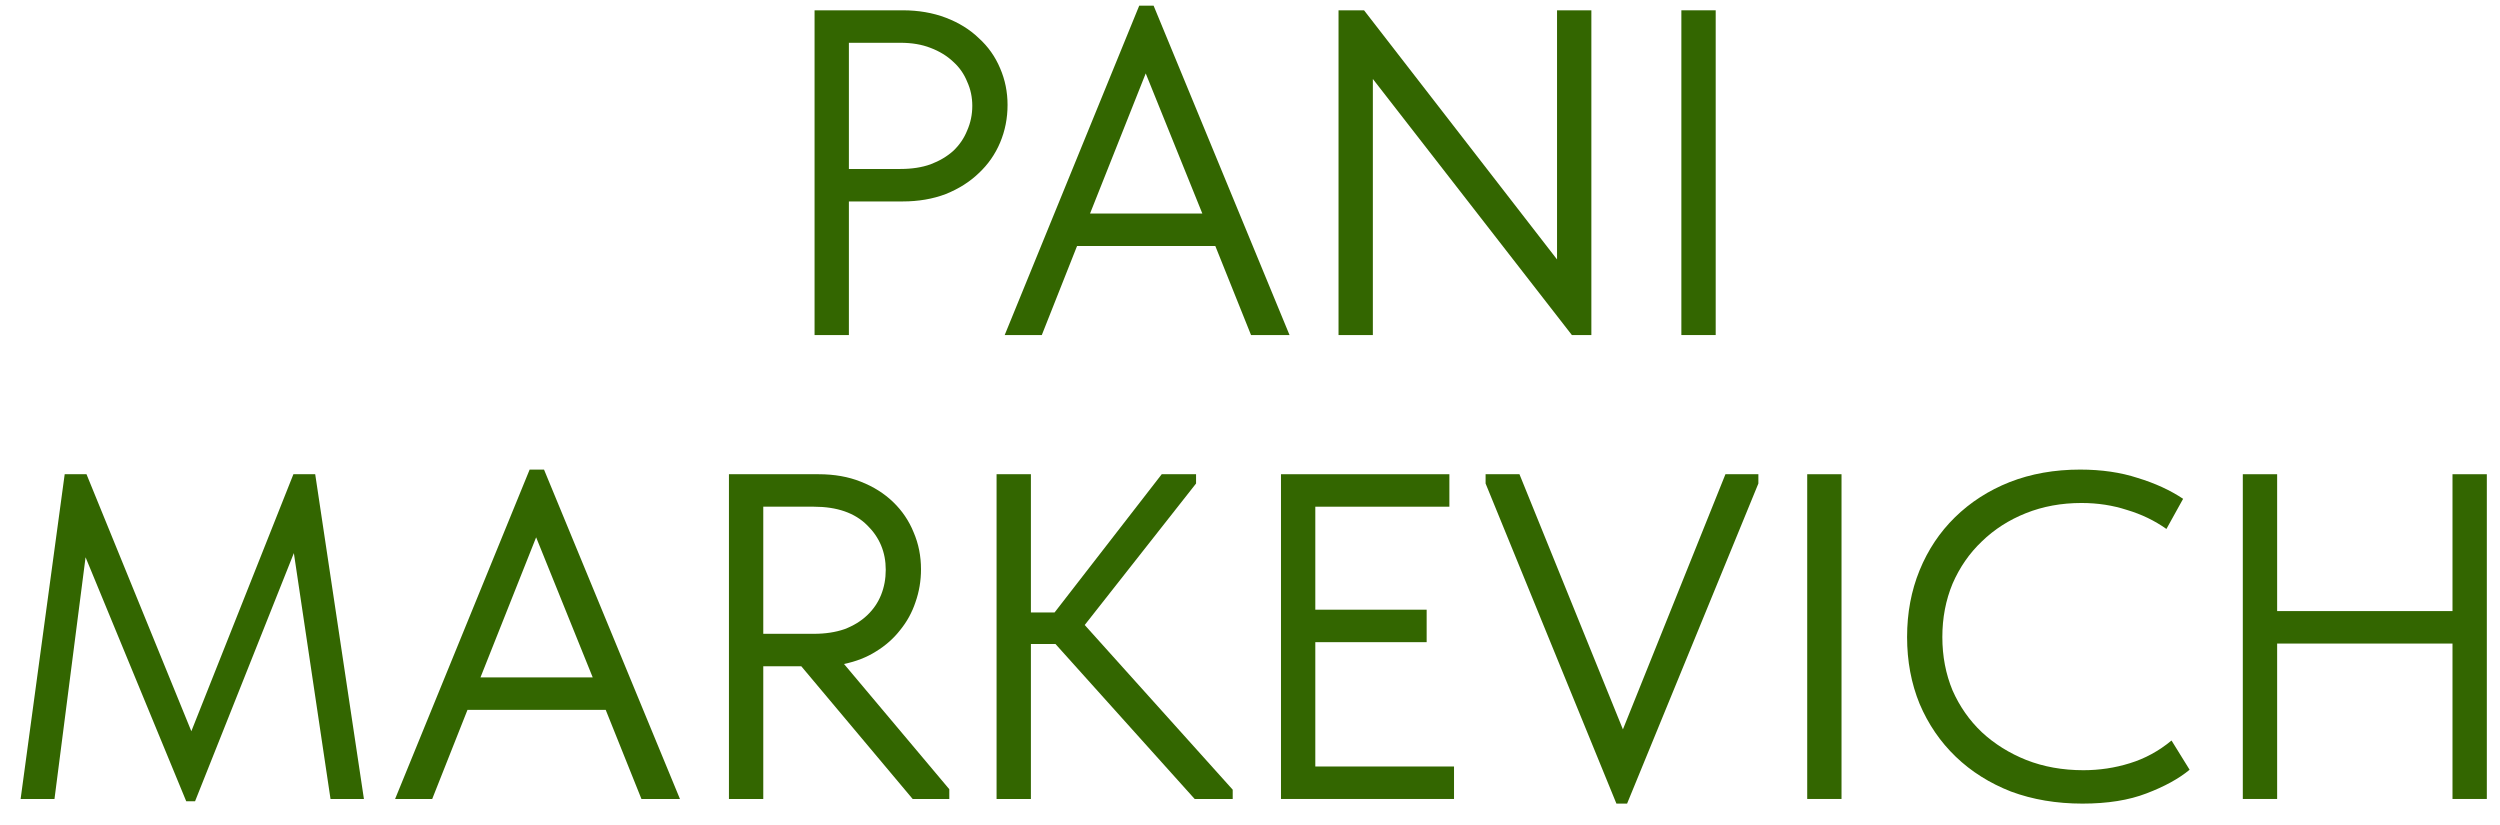 <?xml version="1.0" encoding="UTF-8"?> <svg xmlns="http://www.w3.org/2000/svg" width="97" height="32" viewBox="0 0 97 32" fill="none"><path d="M95.157 24.97H88.353V31H87.021V18.4H88.353V23.71H95.157V18.4H96.489V31H95.157V24.97Z" fill="#336600"></path><path d="M80.799 31.18C79.791 31.18 78.867 31.024 78.027 30.712C77.199 30.388 76.485 29.938 75.885 29.362C75.285 28.786 74.817 28.102 74.481 27.31C74.157 26.518 73.995 25.654 73.995 24.718C73.995 23.782 74.157 22.918 74.481 22.126C74.805 21.334 75.261 20.65 75.849 20.074C76.449 19.486 77.157 19.03 77.973 18.706C78.801 18.382 79.713 18.22 80.709 18.22C81.537 18.22 82.281 18.328 82.941 18.544C83.613 18.748 84.201 19.018 84.705 19.354L84.057 20.524C83.601 20.2 83.091 19.954 82.527 19.786C81.975 19.606 81.387 19.516 80.763 19.516C79.983 19.516 79.263 19.648 78.603 19.912C77.943 20.176 77.373 20.542 76.893 21.01C76.413 21.466 76.035 22.012 75.759 22.648C75.495 23.284 75.363 23.974 75.363 24.718C75.363 25.462 75.495 26.152 75.759 26.788C76.035 27.412 76.413 27.952 76.893 28.408C77.385 28.864 77.961 29.224 78.621 29.488C79.293 29.752 80.031 29.884 80.835 29.884C81.459 29.884 82.059 29.794 82.635 29.614C83.223 29.434 83.763 29.14 84.255 28.732L84.957 29.866C84.537 30.214 83.979 30.52 83.283 30.784C82.599 31.048 81.771 31.18 80.799 31.18Z" fill="#336600"></path><path d="M71.451 31H70.12V18.4H71.451V31Z" fill="#336600"></path><path d="M57.641 18.76V18.4H58.955L62.969 28.3L66.947 18.4H68.225V18.76L63.131 31.18H62.717L57.641 18.76Z" fill="#336600"></path><path d="M49.702 18.4H56.236V19.66H51.034V23.656H55.354V24.916H51.034V29.74H56.416V31H49.702V18.4Z" fill="#336600"></path><path d="M39.999 23.764H40.917L45.075 18.4H46.407V18.76L42.087 24.25L47.829 30.64V31H46.353L40.953 24.988H39.999V31H38.667V18.4H39.999V23.764Z" fill="#336600"></path><path d="M31.757 18.4C32.369 18.4 32.915 18.496 33.395 18.688C33.887 18.88 34.307 19.144 34.655 19.48C35.003 19.816 35.267 20.206 35.447 20.65C35.639 21.094 35.735 21.574 35.735 22.09C35.735 22.534 35.663 22.96 35.519 23.368C35.387 23.764 35.189 24.124 34.925 24.448C34.673 24.772 34.361 25.048 33.989 25.276C33.629 25.504 33.215 25.666 32.747 25.762L36.833 30.622V31H35.411L31.091 25.852H29.615V31H28.283V18.4H31.757ZM31.577 24.592C32.021 24.592 32.417 24.532 32.765 24.412C33.113 24.28 33.407 24.1 33.647 23.872C33.887 23.644 34.067 23.38 34.187 23.08C34.307 22.78 34.367 22.456 34.367 22.108C34.367 21.424 34.127 20.848 33.647 20.38C33.167 19.9 32.477 19.66 31.577 19.66H29.615V24.592H31.577Z" fill="#336600"></path><path d="M20.55 18.22H21.108L26.382 31H24.888L23.502 27.544H18.138L16.77 31H15.33L20.55 18.22ZM18.642 26.284H22.998L20.802 20.848L18.642 26.284Z" fill="#336600"></path><path d="M2.51 18.4H3.356L7.424 28.372L11.384 18.4H12.23L14.12 31H12.824L11.402 21.46L7.568 31.09H7.226L3.32 21.622L2.114 31H0.8L2.51 18.4Z" fill="#336600"></path><path d="M66.569 13H65.237V0.4H66.569V13Z" fill="#336600"></path><path d="M51.935 0.4H52.925L60.413 10.066V0.4H61.745V13H60.989L53.267 3.064V13H51.935V0.4Z" fill="#336600"></path><path d="M44.202 0.22H44.76L50.034 13H48.54L47.154 9.544H41.79L40.422 13H38.982L44.202 0.22ZM42.294 8.284H46.65L44.454 2.848L42.294 8.284Z" fill="#336600"></path><path d="M35.025 0.4C35.637 0.4 36.195 0.496 36.699 0.688C37.203 0.88 37.629 1.144 37.977 1.48C38.337 1.804 38.613 2.194 38.805 2.65C38.997 3.094 39.093 3.568 39.093 4.072C39.093 4.588 38.997 5.074 38.805 5.53C38.613 5.986 38.337 6.382 37.977 6.718C37.629 7.054 37.203 7.324 36.699 7.528C36.195 7.72 35.637 7.816 35.025 7.816H32.937V13H31.605V0.4H35.025ZM34.935 6.556C35.379 6.556 35.769 6.496 36.105 6.376C36.453 6.244 36.747 6.07 36.987 5.854C37.227 5.626 37.407 5.362 37.527 5.062C37.659 4.762 37.725 4.444 37.725 4.108C37.725 3.772 37.659 3.46 37.527 3.172C37.407 2.872 37.227 2.614 36.987 2.398C36.747 2.17 36.453 1.99 36.105 1.858C35.769 1.726 35.379 1.66 34.935 1.66H32.937V6.556H34.935Z" fill="#336600"></path></svg> 